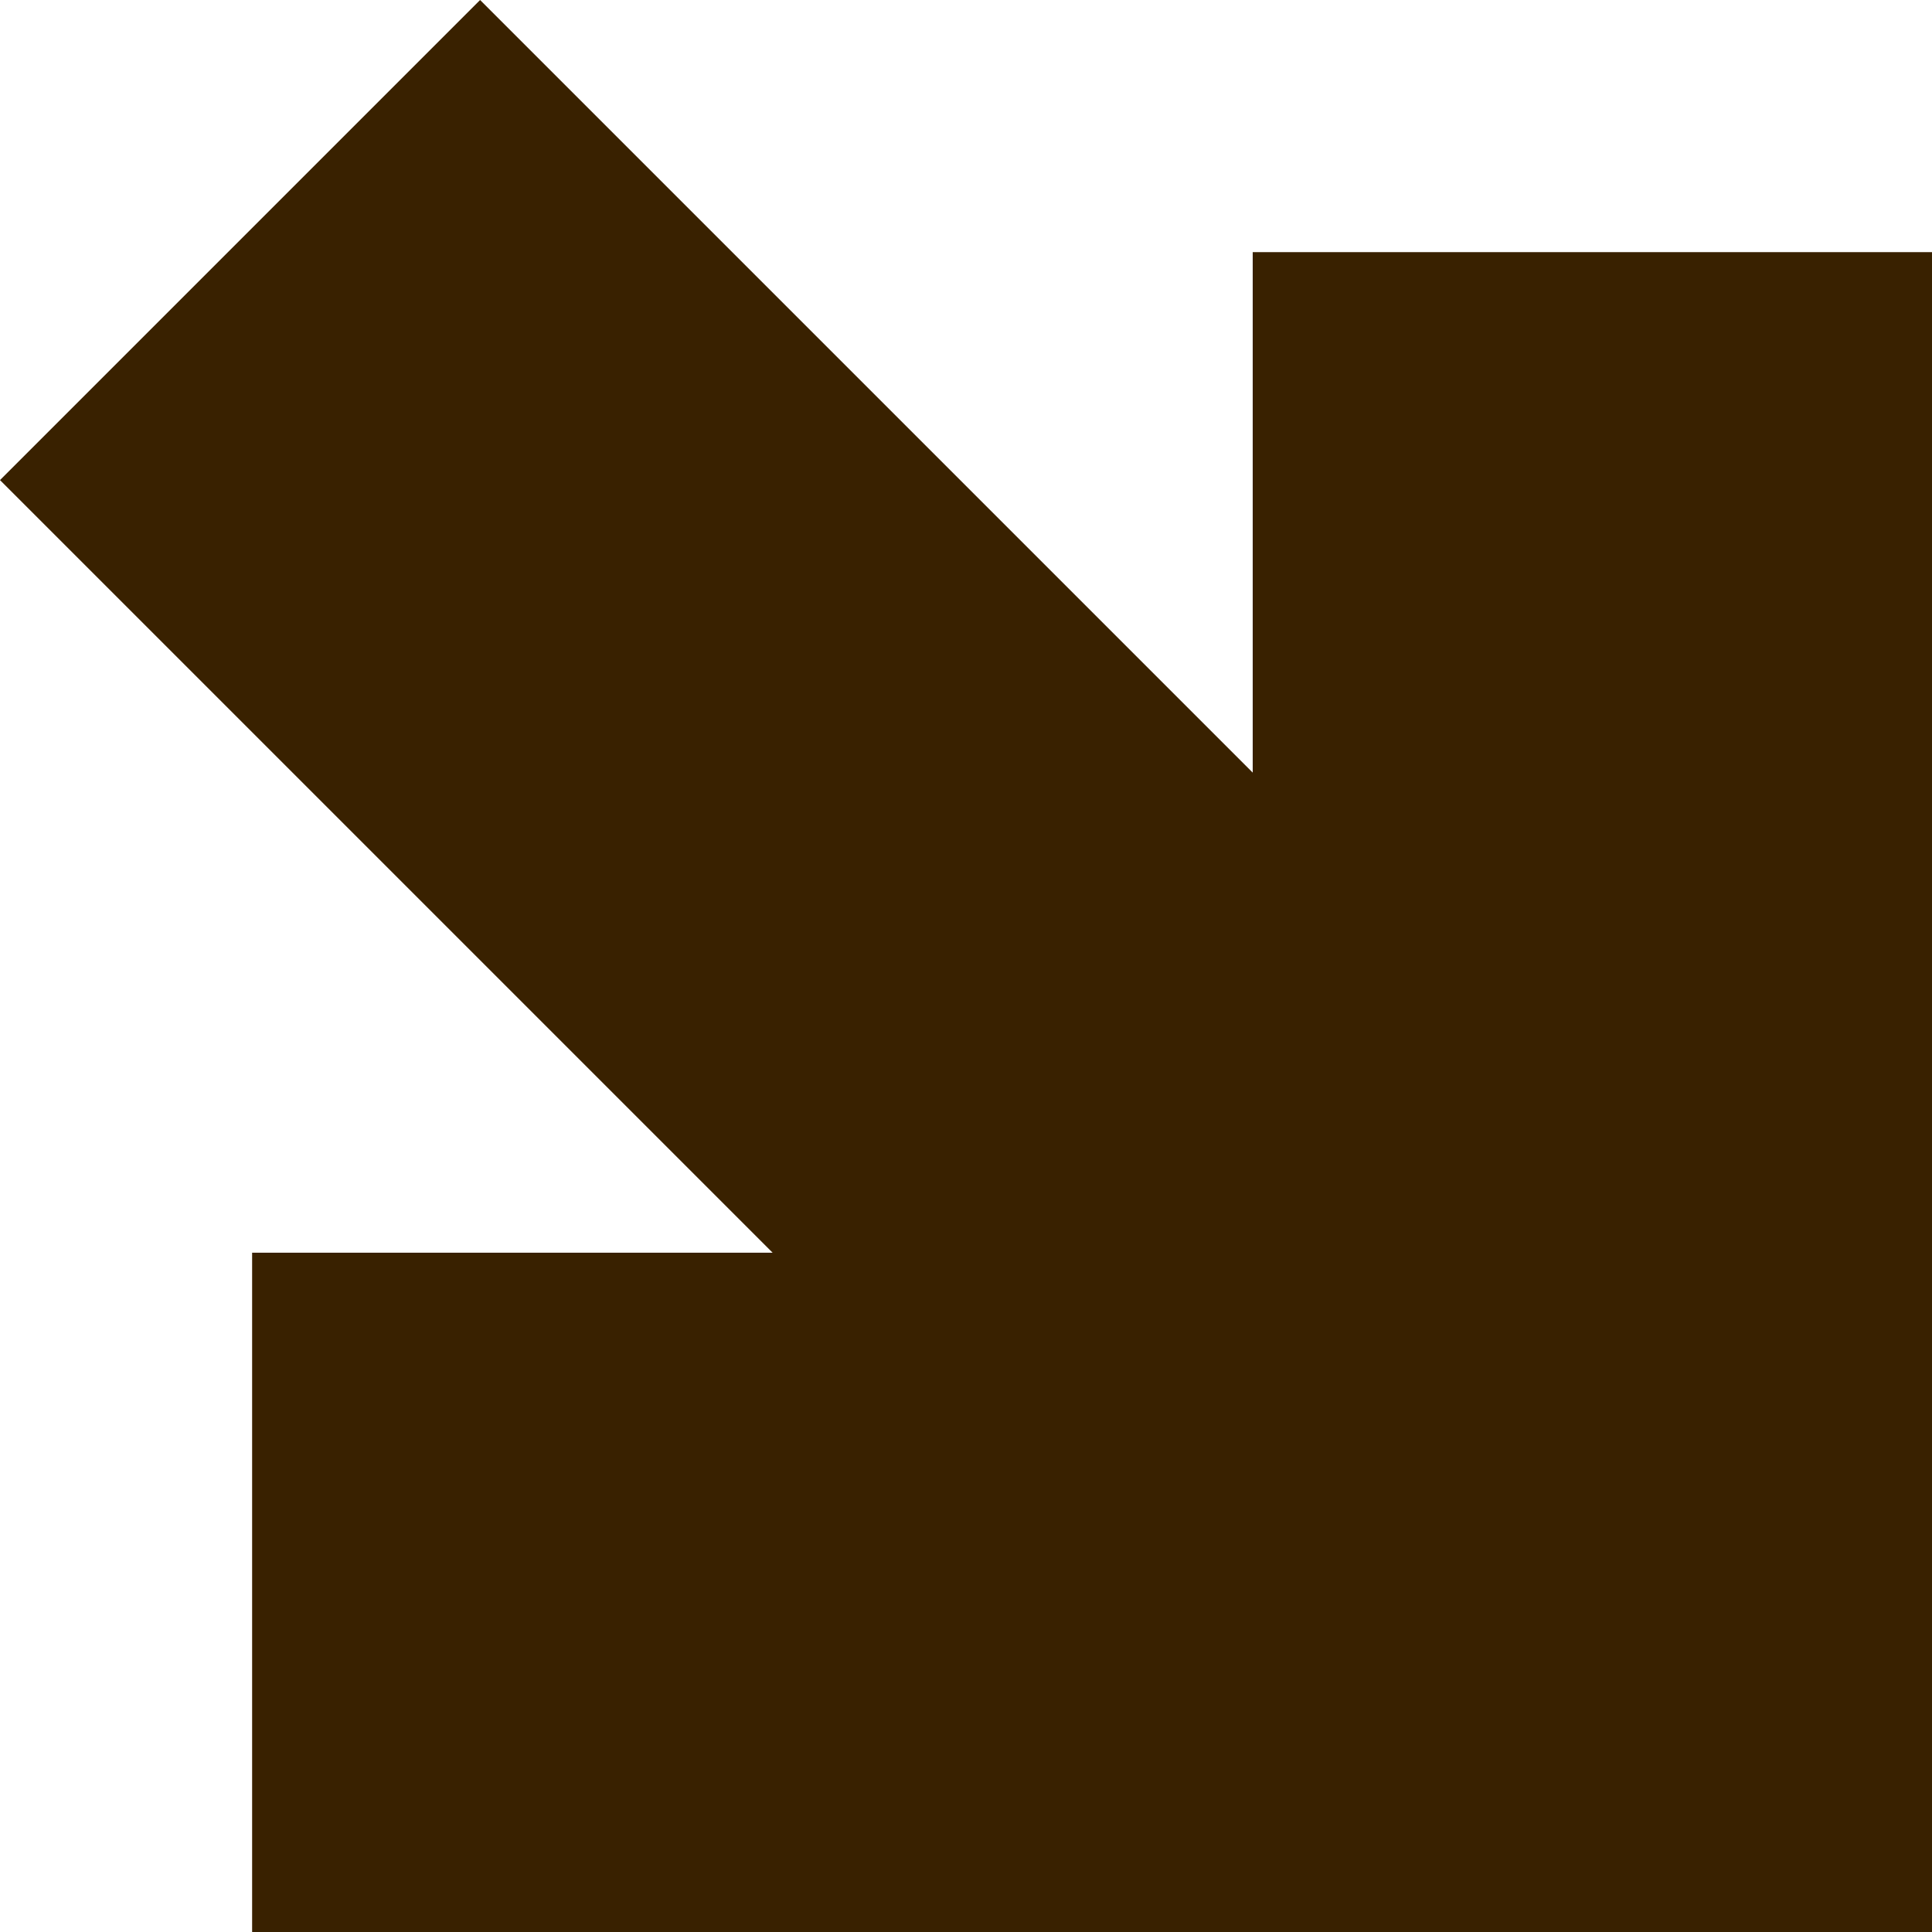 <?xml version="1.0" encoding="UTF-8"?>
<svg id="_レイヤー_2" data-name="レイヤー 2" xmlns="http://www.w3.org/2000/svg" viewBox="0 0 41.61 41.61">
  <defs>
    <style>
      .cls-1 {
        fill: #392100;
        stroke-width: 0px;
      }
    </style>
  </defs>
  <g id="_デザイン" data-name="デザイン">
    <polygon class="cls-1" points="26.98 5.43 26.98 16.64 10.34 0 0 10.34 16.64 26.98 5.43 26.98 5.43 41.61 26.98 41.61 41.61 41.61 41.61 26.98 41.61 5.43 26.98 5.43"/>
  </g>
</svg>